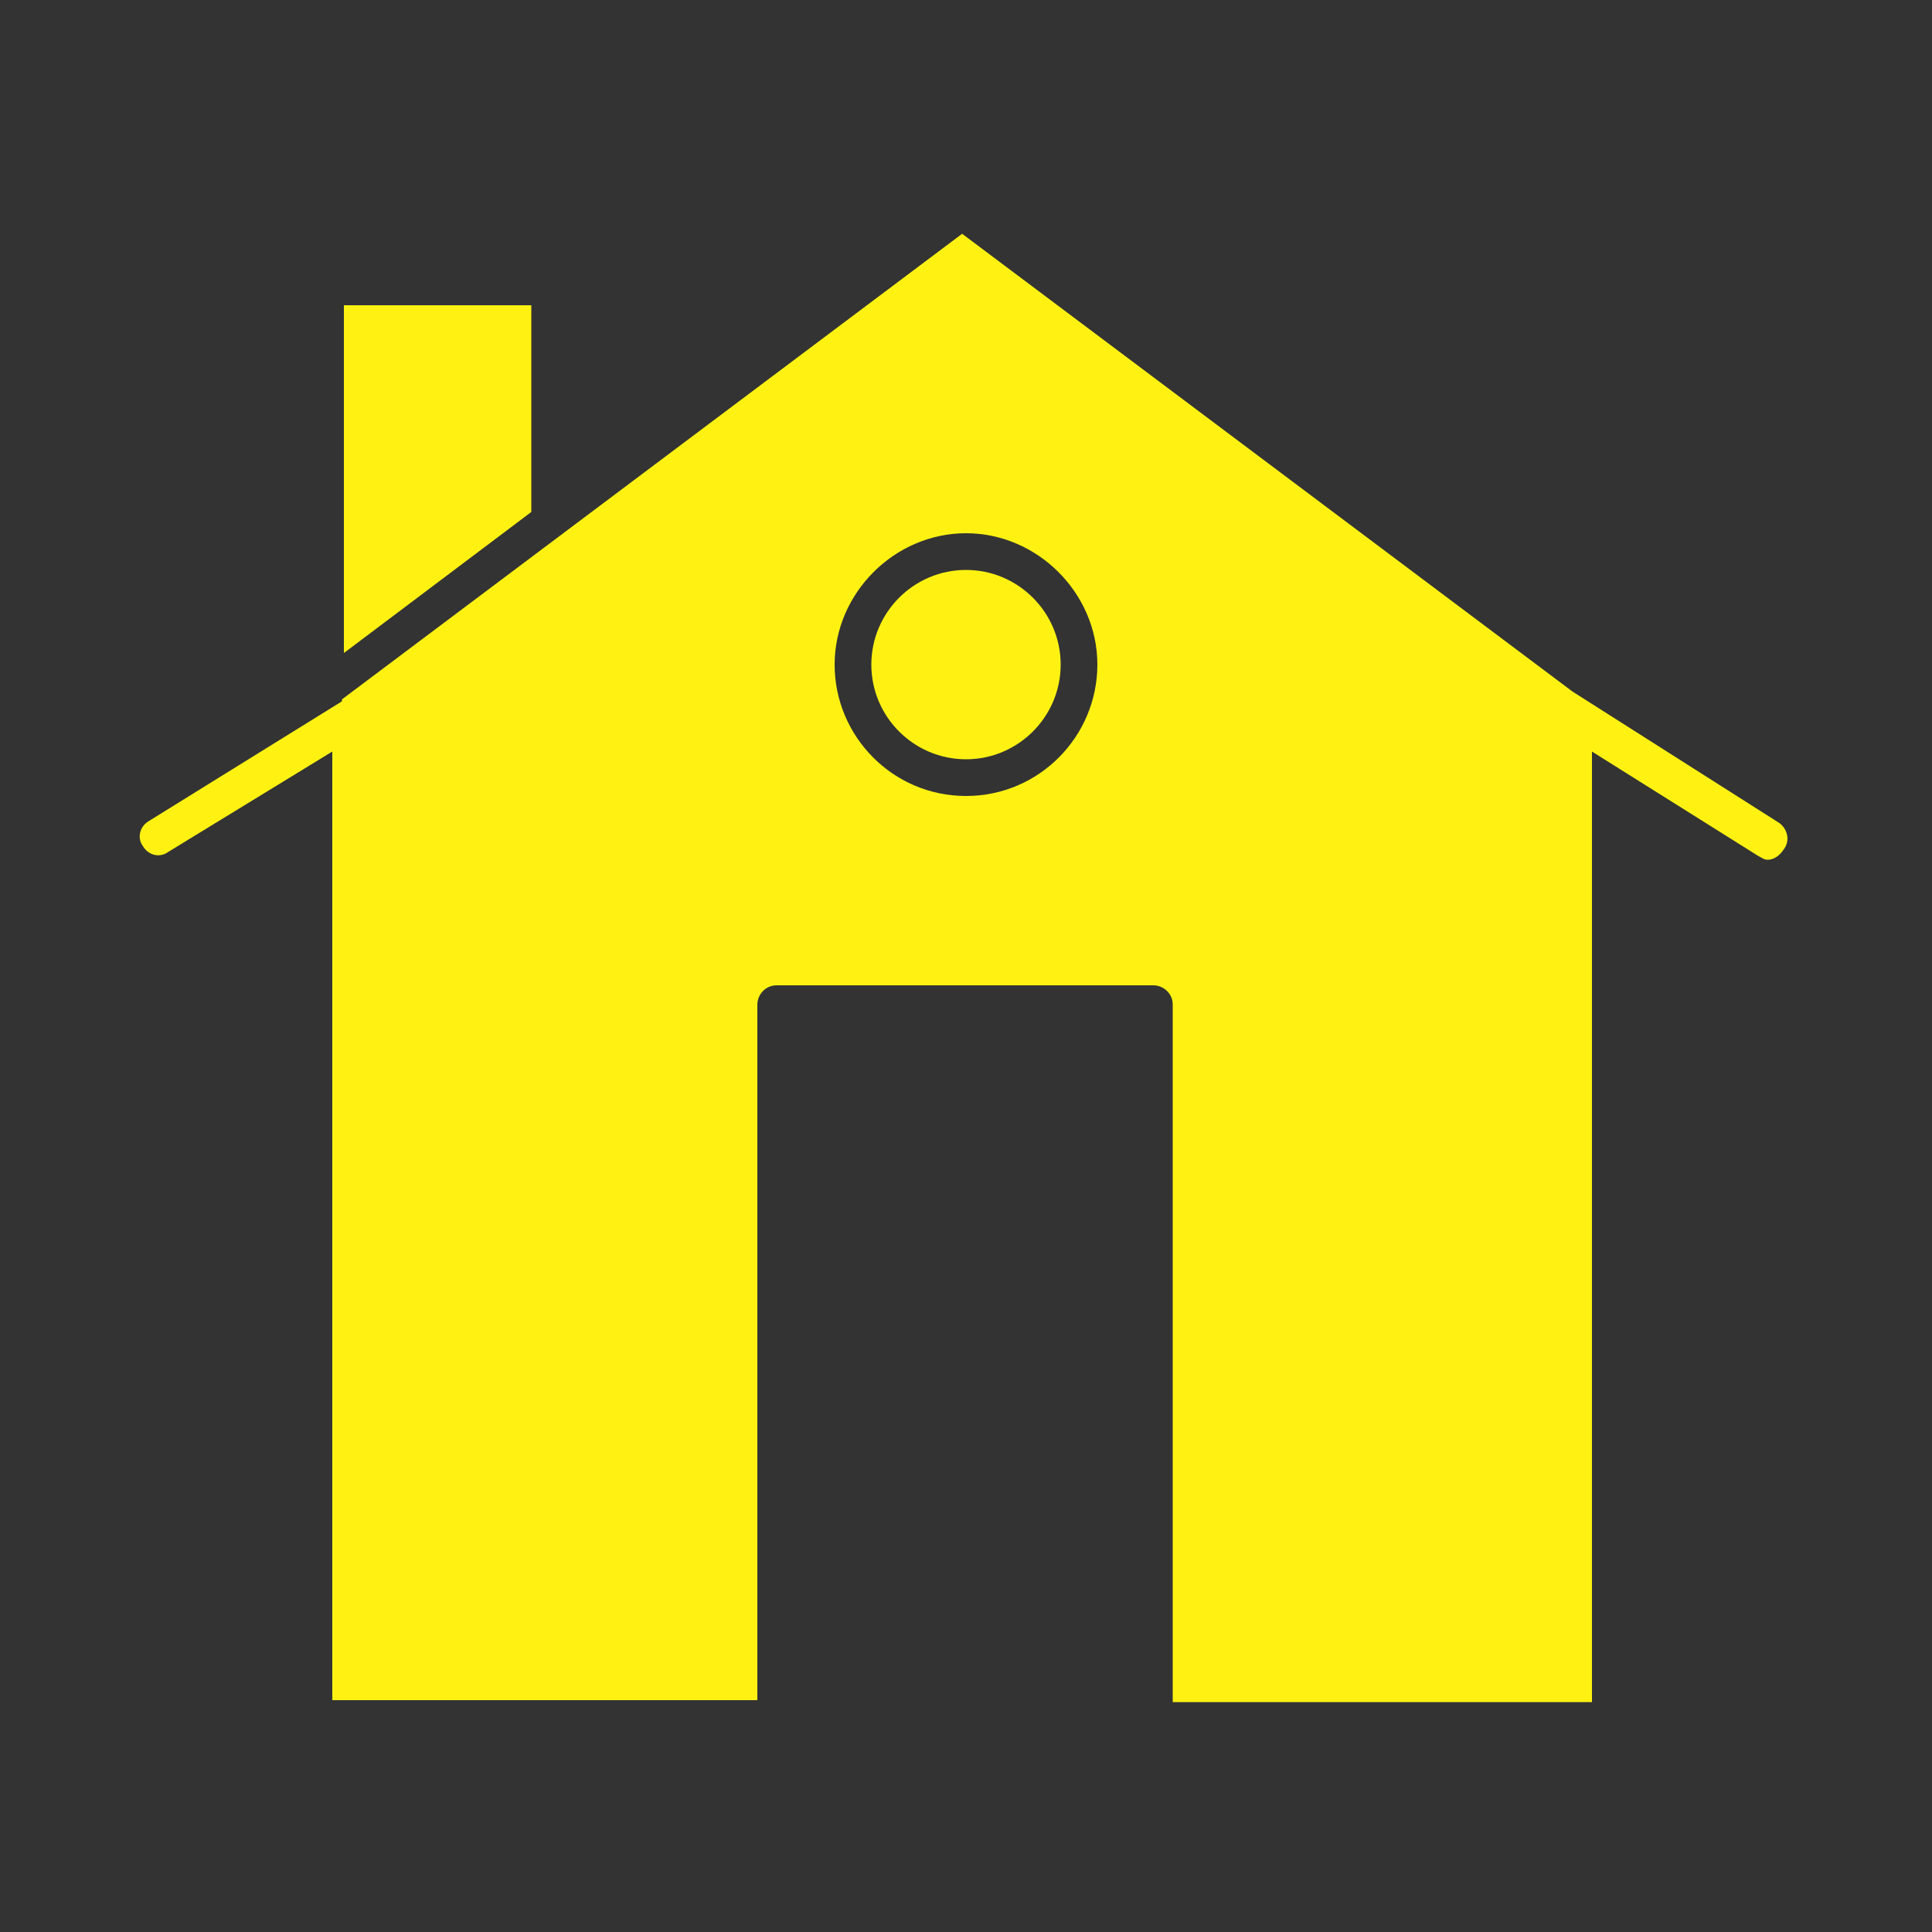 <?xml version="1.0" encoding="UTF-8"?> <svg xmlns="http://www.w3.org/2000/svg" xmlns:xlink="http://www.w3.org/1999/xlink" version="1.1" id="Layer_1" x="0px" y="0px" viewBox="-429 231 100 100" style="enable-background:new -429 231 100 100;" xml:space="preserve"><rect x="-429" y="231" width="100" height="100" fill="#333333" stroke="none"/> <style type="text/css"> .st0{fill:#FFF212;} </style> <g> <g> <polygon class="st0" points="-401.5,246.8 -411.2,246.8 -411.2,264.8 -401.5,257.5 "></polygon> <path class="st0" d="M-379,260.5c-2.7,0-4.9,2.2-4.9,4.9s2.2,4.9,4.9,4.9s4.9-2.2,4.9-4.9S-376.3,260.5-379,260.5z"></path> <path class="st0" d="M-336.9,273.6l-10.7-6.8l-31.6-23.7l-32.1,24.1v0.1c0,0,0,0,0,0l-10,6.2c-0.5,0.3-0.6,0.9-0.3,1.3 c0.3,0.5,0.9,0.6,1.3,0.3l8.5-5.2v49.1h22V283c0-0.5,0.4-1,1-1h19.5c0.5,0,1,0.4,1,1v36.1h21.7v-49.2l8.6,5.4 c0.2,0.1,0.3,0.2,0.5,0.2c0.3,0,0.6-0.2,0.8-0.5C-336.3,274.5-336.5,273.9-336.9,273.6z M-379,272.2c-3.8,0-6.8-3.1-6.8-6.8 s3.1-6.8,6.8-6.8s6.8,3.1,6.8,6.8S-375.2,272.2-379,272.2z"></path> </g> </g> </svg> 
